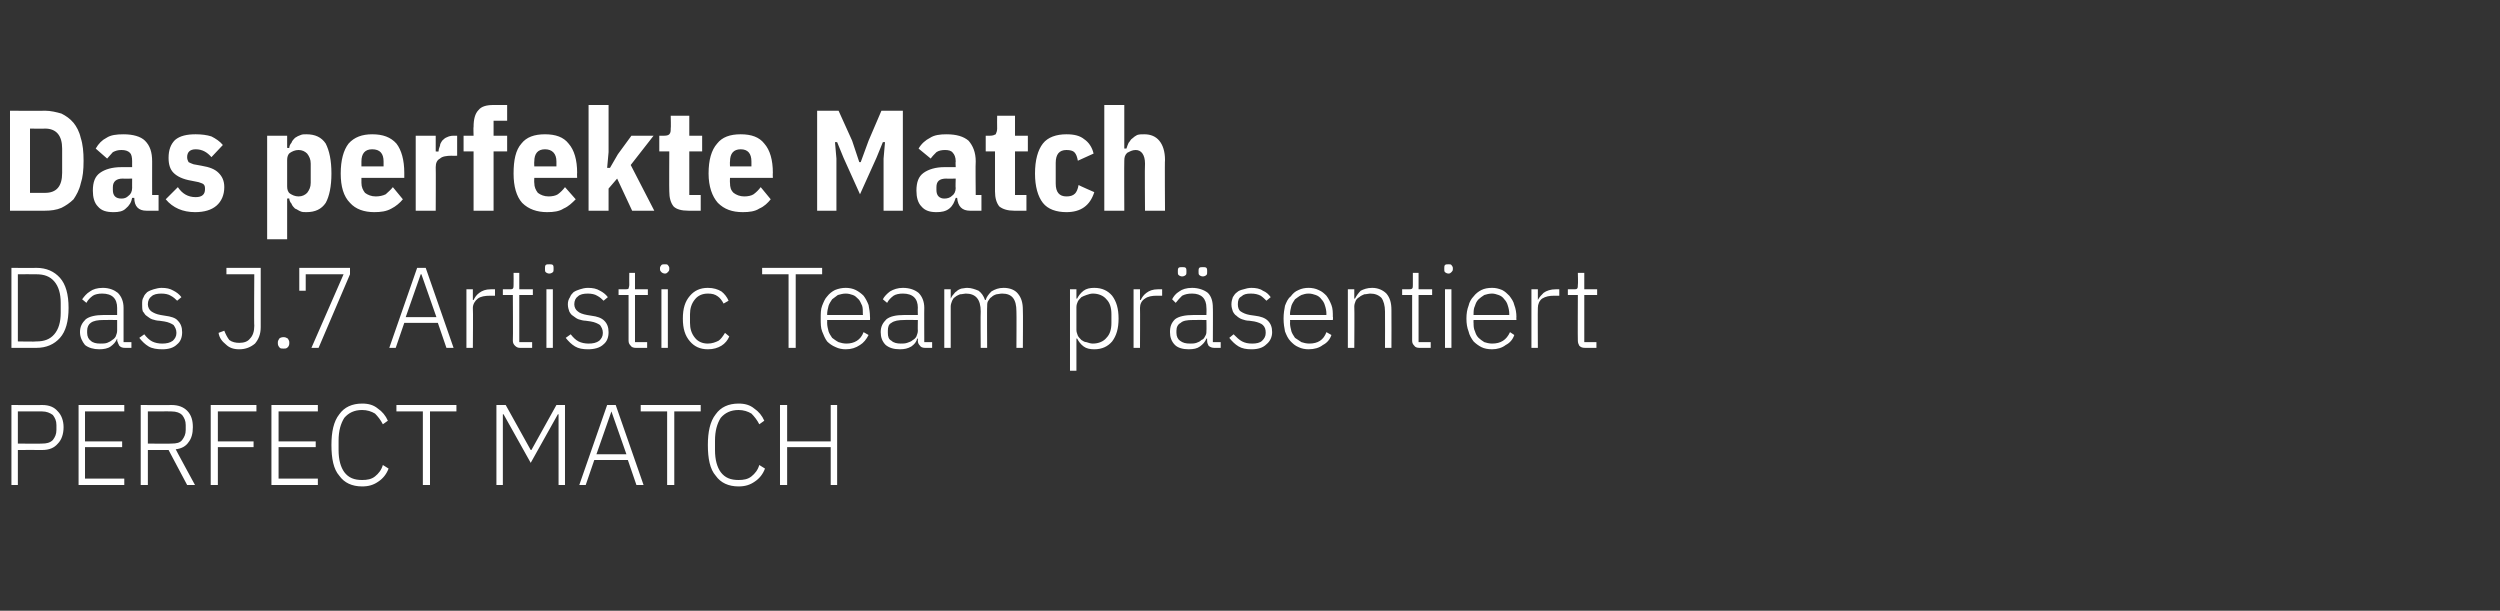 <?xml version="1.0" standalone="no"?><!DOCTYPE svg PUBLIC "-//W3C//DTD SVG 1.1//EN" "http://www.w3.org/Graphics/SVG/1.1/DTD/svg11.dtd"><svg xmlns="http://www.w3.org/2000/svg" version="1.1" width="350px" height="85.5px" viewBox="0 -1 350 85.5" style="top:-1px"><rect x="0" y="-1" width="350" height="85.5" fill="#333333" stroke="none"/><desc>Das perfekte Match Das J.7 Artistic Team pr sentiert PERFECT MATCH</desc><defs/><g id="Polygon257247"><path d="m1.6 66.9l0-11.2c0 0 4.31.03 4.3 0c1 0 1.7.3 2.2.9c.5.5.8 1.3.8 2.2c0 1-.3 1.8-.8 2.3c-.5.6-1.2.9-2.2.9c.01-.02-3.4 0-3.4 0l0 4.9l-.9 0zm.9-5.8c0 0 3.41.04 3.4 0c.6 0 1.1-.1 1.5-.5c.3-.4.5-.8.5-1.4c0 0 0-.7 0-.7c0-.6-.2-1-.5-1.4c-.4-.3-.9-.5-1.5-.5c.01-.02-3.4 0-3.4 0l0 4.5zm8.5 5.8l0-11.2l6.4 0l0 .9l-5.5 0l0 4.2l5.2 0l0 .8l-5.2 0l0 4.4l5.5 0l0 .9l-6.4 0zm9.7 0l-1 0l0-11.2c0 0 4.34.03 4.3 0c1 0 1.7.3 2.2.8c.6.6.8 1.4.8 2.3c0 .9-.2 1.6-.6 2.1c-.4.6-1 .9-1.8 1c-.03-.01 2.7 5 2.7 5l-1.1 0l-2.6-4.9l-2.9 0l0 4.9zm3.3-5.8c.7 0 1.2-.1 1.5-.5c.3-.4.5-.8.5-1.4c0 0 0-.7 0-.7c0-.6-.2-1-.5-1.4c-.3-.3-.8-.5-1.5-.5c.04-.02-3.3 0-3.3 0l0 4.5c0 0 3.34.04 3.3 0zm5.5 5.8l0-11.2l6.4 0l0 .9l-5.4 0l0 4.2l5 0l0 .8l-5 0l0 5.3l-1 0zm8.5 0l0-11.2l6.5 0l0 .9l-5.5 0l0 4.2l5.2 0l0 .8l-5.2 0l0 4.4l5.5 0l0 .9l-6.5 0zm12.7.2c-1.4 0-2.5-.5-3.2-1.5c-.8-.9-1.1-2.4-1.1-4.3c0-1.8.3-3.3 1.1-4.3c.7-1 1.8-1.5 3.2-1.5c.9 0 1.6.2 2.2.7c.6.4 1.1 1 1.4 1.7c0 0-.7.5-.7.5c-.3-.6-.7-1.1-1.1-1.5c-.5-.3-1.1-.5-1.8-.5c-1.1 0-1.9.4-2.5 1.1c-.5.8-.8 1.8-.8 3.2c0 0 0 1.3 0 1.3c0 1.4.3 2.4.8 3.1c.6.8 1.4 1.1 2.5 1.1c.7 0 1.3-.1 1.8-.5c.5-.4.9-.9 1.1-1.6c0 0 .8.5.8.5c-.3.8-.8 1.4-1.4 1.8c-.7.5-1.4.7-2.3.7zm9.5-10.5l0 10.3l-1 0l0-10.3l-3.7 0l0-.9l8.4 0l0 .9l-3.7 0zm18 .4l-.1 0l-3.8 6.8l-3.8-6.8l-.1 0l0 9.9l-.9 0l0-11.2l1.3 0l3.5 6.3l.1 0l3.5-6.3l1.2 0l0 11.2l-.9 0l0-9.9zm10.9 9.9l-1.2-3.5l-4.7 0l-1.2 3.5l-.9 0l3.9-11.2l1.2 0l3.9 11.2l-1 0zm-3.5-10.3l0 0l-2.1 6l4.2 0l-2.1-6zm8.8 0l0 10.3l-1 0l0-10.3l-3.7 0l0-.9l8.4 0l0 .9l-3.7 0zm9 10.5c-1.4 0-2.5-.5-3.2-1.5c-.8-.9-1.1-2.4-1.1-4.3c0-1.8.3-3.3 1.1-4.3c.7-1 1.8-1.5 3.2-1.5c.9 0 1.6.2 2.2.7c.6.4 1.1 1 1.4 1.7c0 0-.7.5-.7.5c-.3-.6-.7-1.1-1.1-1.5c-.5-.3-1.1-.5-1.8-.5c-1.1 0-1.9.4-2.5 1.1c-.5.8-.8 1.8-.8 3.2c0 0 0 1.3 0 1.3c0 1.4.3 2.4.8 3.1c.6.8 1.4 1.1 2.5 1.1c.7 0 1.3-.1 1.8-.5c.5-.4.9-.9 1.1-1.6c0 0 .8.5.8.5c-.3.8-.8 1.4-1.4 1.8c-.7.5-1.4.7-2.3.7zm12.9-5.5l-6.1 0l0 5.3l-1 0l0-11.2l1 0l0 5.1l6.1 0l0-5.1l.9 0l0 11.2l-.9 0l0-5.3z" stroke="none" fill="#fff"/></g><g id="Polygon257246"><path d="m1.6 36.5c0 0 3.48.03 3.5 0c1.4 0 2.5.5 3.3 1.4c.8.9 1.2 2.3 1.2 4.2c0 1.9-.4 3.3-1.2 4.2c-.8.9-1.9 1.4-3.3 1.4c-.02 0-3.5 0-3.5 0l0-11.2zm3.5 10.3c1.1 0 1.9-.3 2.5-1c.6-.7.9-1.7.9-3c0 0 0-1.4 0-1.4c0-1.3-.3-2.3-.9-3c-.6-.7-1.4-1-2.5-1c0-.02-2.6 0-2.6 0l0 9.4c0 0 2.6.05 2.6 0zm12.4.9c-.4 0-.6-.1-.8-.3c-.1-.2-.2-.4-.3-.7c.04-.01 0-.3 0-.3c0 0-.04 0 0 0c-.2.5-.5.8-.9 1.1c-.4.3-1 .4-1.6.4c-.8 0-1.5-.2-2-.6c-.4-.5-.7-1.1-.7-1.8c0-.8.3-1.3.8-1.8c.5-.4 1.4-.6 2.5-.6c.03-.01 1.9 0 1.9 0c0 0 0-.97 0-1c0-1.3-.7-2-2.1-2c-.5 0-1 .1-1.3.3c-.4.3-.7.6-.9 1c0 0-.6-.5-.6-.5c.3-.4.6-.8 1.1-1.1c.4-.3 1-.5 1.8-.5c.9 0 1.6.3 2.1.7c.5.5.8 1.2.8 2.1c0-.05 0 4.8 0 4.8l1.1 0l0 .8c0 0-.93 0-.9 0zm-3.5-.6c.4 0 .7 0 1-.1c.2-.1.5-.2.7-.4c.2-.1.4-.3.5-.5c.1-.3.2-.5.2-.8c0 0 0-1.5 0-1.5c0 0-1.91-.02-1.9 0c-.8 0-1.4.1-1.8.4c-.3.2-.5.6-.5 1.1c0 0 0 .3 0 .3c0 .5.2.9.5 1.1c.3.3.8.4 1.3.4zm8.7.8c-.7 0-1.4-.1-1.9-.4c-.5-.3-.9-.7-1.3-1.2c0 0 .7-.5.7-.5c.3.4.7.8 1.1 1c.4.2.9.3 1.4.3c.6 0 1.1-.1 1.5-.4c.3-.3.5-.6.5-1.1c0-.5-.2-.8-.4-1.1c-.3-.2-.7-.4-1.3-.5c0 0-.7-.1-.7-.1c-.3 0-.7-.1-1-.2c-.3-.1-.5-.3-.8-.5c-.2-.1-.3-.4-.5-.6c-.1-.3-.1-.6-.1-1c0-.4 0-.7.2-1c.1-.3.3-.5.5-.7c.3-.2.6-.3.9-.4c.4-.1.7-.2 1.1-.2c.7 0 1.2.1 1.7.4c.4.2.8.5 1.1.9c0 0-.6.5-.6.5c-.2-.2-.5-.5-.9-.7c-.3-.2-.8-.3-1.3-.3c-.6 0-1.1.1-1.4.4c-.3.2-.5.6-.5 1.1c0 .4.2.8.5 1c.3.2.7.4 1.3.5c0 0 .6.1.6.1c.8.1 1.5.3 1.8.7c.4.4.6.9.6 1.6c0 .7-.2 1.3-.7 1.7c-.5.5-1.2.7-2.1.7zm13.8-11.4c0 0 0 8.28 0 8.3c0 1-.3 1.7-.8 2.3c-.6.5-1.3.8-2.2.8c-.8 0-1.4-.2-1.9-.7c-.5-.4-.9-.9-1-1.6c0 0 .8-.3.8-.3c.2.5.4.9.7 1.3c.4.3.9.4 1.4.4c.7 0 1.2-.2 1.5-.6c.4-.4.6-1 .6-1.8c-.05.04 0-7.2 0-7.2l-3.9 0l0-.9l4.8 0zm3.2 11.3c-.3 0-.5 0-.6-.2c-.1-.1-.2-.3-.2-.5c0 0 0-.2 0-.2c0-.2.1-.3.2-.5c.1-.1.3-.2.6-.2c.3 0 .4.1.6.2c.1.2.2.3.2.5c0 0 0 .2 0 .2c0 .2-.1.4-.2.5c-.2.2-.3.2-.6.2zm3.9-.1l4.5-10.3l-5.3 0l0 2.3l-.9 0l0-3.2l7.1 0l0 .9l-4.4 10.3l-1 0zm18.9 0l-1.2-3.5l-4.7 0l-1.2 3.5l-.9 0l3.9-11.2l1.2 0l3.9 11.2l-1 0zm-3.5-10.3l-.1 0l-2.1 6l4.3 0l-2.1-6zm6.3 10.3l0-8.2l.9 0l0 1.5c0 0 .11-.02.1 0c.2-.4.4-.7.8-1c.4-.3.9-.5 1.6-.5c.03 0 .6 0 .6 0l0 .9c0 0-.74 0-.7 0c-.7 0-1.3.1-1.7.4c-.4.3-.7.8-.7 1.3c.05 0 0 5.6 0 5.6l-.9 0zm7.5 0c-.3 0-.5-.1-.7-.3c-.2-.2-.3-.4-.3-.7c.04-.01 0-6.4 0-6.4l-1.4 0l0-.8c0 0 .95 0 1 0c.2 0 .3 0 .4-.1c.1-.1.1-.3.1-.5c.02-.02 0-1.7 0-1.7l.8 0l0 2.3l1.9 0l0 .8l-1.9 0l0 6.6l1.8 0l0 .8c0 0-1.66 0-1.7 0zm4.1-10.4c-.2 0-.4-.1-.5-.2c-.1-.1-.1-.2-.1-.4c0 0 0-.2 0-.2c0-.1 0-.3.1-.4c.1-.1.3-.1.5-.1c.2 0 .4 0 .5.1c.1.1.1.3.1.4c0 0 0 .2 0 .2c0 .2 0 .3-.1.4c-.1.1-.3.2-.5.2zm-.4 2.2l.9 0l0 8.2l-.9 0l0-8.2zm5.8 8.4c-.7 0-1.3-.1-1.8-.4c-.5-.3-.9-.7-1.3-1.2c0 0 .7-.5.7-.5c.3.4.7.8 1.1 1c.4.2.9.3 1.4.3c.6 0 1.1-.1 1.5-.4c.3-.3.5-.6.5-1.1c0-.5-.2-.8-.4-1.1c-.3-.2-.7-.4-1.3-.5c0 0-.7-.1-.7-.1c-.3 0-.7-.1-1-.2c-.3-.1-.5-.3-.8-.5c-.2-.1-.4-.4-.5-.6c-.1-.3-.2-.6-.2-1c0-.4.1-.7.3-1c.1-.3.3-.5.5-.7c.3-.2.6-.3.9-.4c.3-.1.7-.2 1.1-.2c.7 0 1.2.1 1.7.4c.4.2.8.5 1.1.9c0 0-.6.5-.6.5c-.2-.2-.5-.5-.9-.7c-.3-.2-.8-.3-1.3-.3c-.6 0-1.1.1-1.4.4c-.3.2-.5.6-.5 1.1c0 .4.2.8.5 1c.2.2.7.4 1.3.5c0 0 .6.1.6.1c.8.1 1.4.3 1.8.7c.4.4.6.9.6 1.6c0 .7-.2 1.3-.7 1.7c-.5.5-1.3.7-2.2.7zm6.7-.2c-.3 0-.6-.1-.7-.3c-.2-.2-.3-.4-.3-.7c.01-.01 0-6.4 0-6.4l-1.4 0l0-.8c0 0 .91 0 .9 0c.2 0 .4 0 .5-.1c0-.1.1-.3.1-.5c-.02-.02 0-1.7 0-1.7l.8 0l0 2.3l1.8 0l0 .8l-1.8 0l0 6.6l1.7 0l0 .8c0 0-1.6 0-1.6 0zm4.1-10.4c-.2 0-.4-.1-.5-.2c-.1-.1-.2-.2-.2-.4c0 0 0-.2 0-.2c0-.1.1-.3.2-.4c.1-.1.3-.1.5-.1c.2 0 .3 0 .4.1c.1.1.2.3.2.4c0 0 0 .2 0 .2c0 .2-.1.3-.2.4c-.1.1-.2.2-.4.2zm-.5 2.2l.9 0l0 8.2l-.9 0l0-8.2zm6.5 8.4c-1.1 0-1.9-.4-2.5-1.1c-.7-.8-1-1.8-1-3.2c0-1.4.3-2.4 1-3.2c.6-.7 1.4-1.1 2.5-1.1c.8 0 1.4.2 1.9.5c.4.3.8.8 1 1.3c0 0-.7.4-.7.4c-.2-.4-.5-.8-.8-1c-.4-.3-.8-.4-1.4-.4c-.8 0-1.4.3-1.8.8c-.5.6-.7 1.3-.7 2.1c0 0 0 1.2 0 1.2c0 .8.2 1.5.7 2.1c.4.5 1 .8 1.8.8c.6 0 1.1-.2 1.5-.4c.3-.2.6-.6.9-1.1c0 0 .6.5.6.5c-.2.5-.6 1-1.1 1.3c-.5.3-1.1.5-1.9.5zm12.3-10.5l0 10.3l-1 0l0-10.3l-3.7 0l0-.9l8.4 0l0 .9l-3.7 0zm7 10.5c-.5 0-1-.1-1.4-.3c-.5-.2-.9-.5-1.2-.8c-.3-.4-.5-.9-.7-1.4c-.2-.5-.2-1.1-.2-1.8c0-.7 0-1.3.2-1.8c.2-.5.4-1 .7-1.3c.3-.4.7-.7 1.1-.9c.5-.2 1-.3 1.5-.3c.5 0 1 .1 1.4.3c.4.2.8.5 1.1.8c.3.4.5.8.7 1.3c.1.5.2 1.1.2 1.7c.02-.04 0 .4 0 .4l-6 0c0 0 .02.39 0 .4c0 .4.1.8.2 1.2c.1.3.3.6.5.9c.3.2.5.4.9.6c.3.1.7.2 1.1.2c1.1 0 2-.5 2.4-1.6c0 0 .7.4.7.4c-.3.6-.7 1.1-1.2 1.4c-.6.4-1.2.6-2 .6zm0-7.8c-.4 0-.7.1-1.1.2c-.3.2-.5.4-.8.6c-.2.3-.4.6-.5.9c-.1.4-.2.8-.2 1.2c.02.01 0 .1 0 .1l5 0c0 0 .04-.14 0-.1c0-.5 0-.9-.1-1.2c-.2-.4-.3-.7-.5-.9c-.3-.3-.5-.5-.8-.6c-.3-.1-.6-.2-1-.2zm11.1 7.6c-.3 0-.6-.1-.7-.3c-.2-.2-.3-.4-.3-.7c.02-.01 0-.3 0-.3c0 0-.06 0-.1 0c-.1.5-.4.8-.8 1.1c-.5.3-1 .4-1.6.4c-.9 0-1.5-.2-2-.6c-.5-.5-.7-1.1-.7-1.8c0-.8.3-1.3.8-1.8c.5-.4 1.3-.6 2.5-.6c0-.01 1.9 0 1.9 0c0 0-.03-.97 0-1c0-1.3-.7-2-2.1-2c-.5 0-1 .1-1.3.3c-.4.3-.7.6-.9 1c0 0-.6-.5-.6-.5c.2-.4.6-.8 1-1.1c.5-.3 1.1-.5 1.8-.5c1 0 1.7.3 2.2.7c.5.5.8 1.2.8 2.1c-.02-.05 0 4.8 0 4.8l1.1 0l0 .8c0 0-.95 0-1 0zm-3.4-.6c.3 0 .6 0 .9-.1c.3-.1.6-.2.8-.4c.2-.1.4-.3.5-.5c.1-.3.2-.5.2-.8c-.03 0 0-1.5 0-1.5c0 0-1.93-.02-1.9 0c-.8 0-1.4.1-1.8.4c-.4.2-.5.6-.5 1.1c0 0 0 .3 0 .3c0 .5.1.9.5 1.1c.3.3.8.4 1.3.4zm6.1.6l0-8.2l.9 0l0 1.3c0 0 .05 0 0 0c.1-.2.2-.4.4-.6c.1-.1.2-.3.4-.4c.2-.2.4-.3.7-.4c.2 0 .5-.1.8-.1c.6 0 1.1.2 1.6.4c.4.3.7.7.9 1.3c0 0 .1 0 .1 0c.1-.4.4-.8.8-1.2c.5-.3 1-.5 1.7-.5c.9 0 1.6.3 2 .8c.5.6.7 1.3.7 2.3c.04.03 0 5.3 0 5.3l-.9 0c0 0 .03-5.11 0-5.1c0-1.7-.6-2.5-2-2.5c-.3 0-.6.1-.8.1c-.3.1-.5.2-.7.4c-.2.1-.3.3-.5.6c-.1.2-.1.5-.1.8c-.03-.05 0 5.7 0 5.7l-.9 0c0 0-.04-5.11 0-5.1c0-1.7-.7-2.5-2.1-2.5c-.2 0-.5.1-.8.1c-.2.1-.5.2-.7.4c-.2.1-.3.3-.4.5c-.1.3-.2.5-.2.8c0 .04 0 5.8 0 5.8l-.9 0zm17.6-8.2l.9 0l0 1.3c0 0 .06.02.1 0c.2-.4.5-.8.9-1.1c.4-.3.9-.4 1.5-.4c1.1 0 1.9.4 2.5 1.1c.6.8.9 1.8.9 3.2c0 1.4-.3 2.4-.9 3.2c-.6.7-1.4 1.1-2.5 1.1c-.6 0-1.1-.1-1.5-.4c-.4-.3-.7-.7-.9-1.1c-.04-.02-.1 0-.1 0l0 4.5l-.9 0l0-11.4zm3.2 7.6c.8 0 1.5-.3 1.9-.8c.5-.5.7-1.2.7-2.1c0 0 0-1.2 0-1.2c0-.9-.2-1.6-.7-2.1c-.4-.5-1.1-.8-1.9-.8c-.3 0-.6.1-.9.2c-.3.1-.5.2-.7.3c-.2.2-.4.4-.5.6c-.1.2-.2.5-.2.8c0 0 0 3.2 0 3.2c0 .3.1.5.2.8c.1.2.3.4.5.6c.2.1.4.3.7.3c.3.1.6.2.9.2zm5.7.6l0-8.2l.9 0l0 1.5c0 0 .1-.02.1 0c.2-.4.4-.7.8-1c.4-.3.9-.5 1.6-.5c.02 0 .6 0 .6 0l0 .9c0 0-.75 0-.8 0c-.6 0-1.2.1-1.6.4c-.5.3-.7.8-.7 1.3c.03 0 0 5.6 0 5.6l-.9 0zm11.3 0c-.3 0-.6-.1-.8-.3c-.1-.2-.2-.4-.2-.7c-.02-.01 0-.3 0-.3c0 0-.1 0-.1 0c-.2.5-.5.8-.9 1.1c-.4.3-.9.4-1.6.4c-.8 0-1.5-.2-1.9-.6c-.5-.5-.7-1.1-.7-1.8c0-.8.2-1.3.7-1.8c.5-.4 1.4-.6 2.6-.6c-.04-.01 1.8 0 1.8 0c0 0 .03-.97 0-1c0-1.3-.7-2-2-2c-.6 0-1 .1-1.4.3c-.3.3-.6.6-.9 1c0 0-.5-.5-.5-.5c.2-.4.5-.8 1-1.1c.4-.3 1-.5 1.8-.5c.9 0 1.7.3 2.2.7c.5.5.7 1.2.7 2.1c.03-.05 0 4.8 0 4.8l1.1 0l0 .8c0 0-.89 0-.9 0zm-3.4-.6c.3 0 .6 0 .9-.1c.3-.1.5-.2.7-.4c.3-.1.4-.3.5-.5c.2-.3.2-.5.2-.8c.03 0 0-1.5 0-1.5c0 0-1.87-.02-1.9 0c-.8 0-1.4.1-1.7.4c-.4.2-.6.6-.6 1.1c0 0 0 .3 0 .3c0 .5.2.9.5 1.1c.4.3.8.4 1.4.4zm-1.1-9.4c-.2 0-.4-.1-.5-.2c-.1-.1-.1-.2-.1-.4c0 0 0-.2 0-.2c0-.1 0-.3.1-.4c.1-.1.3-.1.5-.1c.2 0 .4 0 .5.1c.1.1.1.3.1.4c0 0 0 .2 0 .2c0 .2 0 .3-.1.4c-.1.1-.3.2-.5.2zm2.9 0c-.2 0-.4-.1-.5-.2c-.1-.1-.1-.2-.1-.4c0 0 0-.2 0-.2c0-.1 0-.3.1-.4c.1-.1.3-.1.5-.1c.2 0 .4 0 .5.1c.1.1.1.3.1.4c0 0 0 .2 0 .2c0 .2 0 .3-.1.4c-.1.1-.3.2-.5.2zm6.8 10.2c-.7 0-1.3-.1-1.8-.4c-.5-.3-.9-.7-1.3-1.2c0 0 .6-.5.6-.5c.4.4.8.8 1.2 1c.4.2.8.3 1.4.3c.6 0 1.1-.1 1.4-.4c.3-.3.5-.6.5-1.1c0-.5-.1-.8-.4-1.1c-.2-.2-.7-.4-1.2-.5c0 0-.7-.1-.7-.1c-.4 0-.7-.1-1-.2c-.3-.1-.6-.3-.8-.5c-.2-.1-.4-.4-.5-.6c-.1-.3-.2-.6-.2-1c0-.4.1-.7.2-1c.2-.3.3-.5.6-.7c.2-.2.5-.3.9-.4c.3-.1.7-.2 1.1-.2c.6 0 1.2.1 1.6.4c.5.2.8.5 1.1.9c0 0-.6.5-.6.5c-.2-.2-.5-.5-.8-.7c-.4-.2-.8-.3-1.4-.3c-.6 0-1 .1-1.3.4c-.4.2-.5.6-.5 1.1c0 .4.1.8.4 1c.3.2.7.4 1.3.5c0 0 .7.1.7.1c.8.1 1.4.3 1.8.7c.4.4.6.9.6 1.6c0 .7-.3 1.3-.8 1.7c-.5.5-1.2.7-2.1.7zm8 0c-.5 0-1-.1-1.4-.3c-.5-.2-.8-.5-1.1-.8c-.4-.4-.6-.9-.8-1.4c-.1-.5-.2-1.1-.2-1.8c0-.7.1-1.3.2-1.8c.2-.5.4-1 .8-1.3c.3-.4.6-.7 1.1-.9c.4-.2.9-.3 1.4-.3c.5 0 1 .1 1.4.3c.5.2.8.5 1.1.8c.3.4.5.8.7 1.3c.2.5.2 1.1.2 1.7c.05-.04 0 .4 0 .4l-6 0c0 0 .04.39 0 .4c0 .4.1.8.2 1.2c.1.3.3.6.5.9c.3.2.6.4.9.6c.3.1.7.2 1.1.2c1.2 0 2-.5 2.4-1.6c0 0 .7.4.7.4c-.2.6-.6 1.1-1.2 1.4c-.5.4-1.2.6-2 .6zm0-7.8c-.4 0-.7.1-1 .2c-.4.2-.6.4-.9.6c-.2.3-.4.6-.5.9c-.1.4-.2.8-.2 1.2c.04.01 0 .1 0 .1l5.1 0c0 0-.03-.14 0-.1c0-.5-.1-.9-.2-1.2c-.1-.4-.3-.7-.5-.9c-.2-.3-.5-.5-.8-.6c-.3-.1-.6-.2-1-.2zm5.5 7.6l0-8.2l.9 0l0 1.3c0 0 .09 0 .1 0c.2-.4.5-.8.8-1.1c.4-.2.9-.4 1.6-.4c.8 0 1.5.3 2 .8c.5.6.7 1.3.7 2.3c.02.03 0 5.3 0 5.3l-.9 0c0 0 .02-5.11 0-5.1c0-.8-.2-1.5-.5-1.9c-.4-.4-.9-.6-1.6-.6c-.2 0-.5.1-.8.1c-.2.1-.5.2-.7.4c-.2.1-.4.3-.5.5c-.1.3-.2.5-.2.8c.04.04 0 5.8 0 5.8l-.9 0zm10 0c-.3 0-.6-.1-.7-.3c-.2-.2-.3-.4-.3-.7c.01-.01 0-6.4 0-6.4l-1.4 0l0-.8c0 0 .92 0 .9 0c.2 0 .4 0 .5-.1c.1-.1.1-.3.1-.5c-.01-.02 0-1.7 0-1.7l.8 0l0 2.3l1.9 0l0 .8l-1.9 0l0 6.6l1.7 0l0 .8c0 0-1.59 0-1.6 0zm4.1-10.4c-.2 0-.4-.1-.5-.2c-.1-.1-.1-.2-.1-.4c0 0 0-.2 0-.2c0-.1 0-.3.1-.4c.1-.1.3-.1.5-.1c.2 0 .3 0 .4.1c.1.1.2.3.2.4c0 0 0 .2 0 .2c0 .2-.1.3-.2.4c-.1.1-.2.2-.4.2zm-.5 2.2l.9 0l0 8.2l-.9 0l0-8.2zm6.6 8.4c-.6 0-1.1-.1-1.5-.3c-.4-.2-.8-.5-1.1-.8c-.3-.4-.6-.9-.7-1.4c-.2-.5-.3-1.1-.3-1.8c0-.7.1-1.3.3-1.8c.1-.5.4-1 .7-1.3c.3-.4.7-.7 1.1-.9c.4-.2.9-.3 1.5-.3c.5 0 .9.1 1.4.3c.4.2.7.5 1 .8c.3.4.6.8.7 1.3c.2.5.3 1.1.3 1.7c-.03-.04 0 .4 0 .4l-6 0c0 0-.03.39 0 .4c0 .4 0 .8.2 1.2c.1.3.2.6.5.9c.2.2.5.4.8.6c.3.1.7.2 1.1.2c1.2 0 2-.5 2.5-1.6c0 0 .6.4.6.4c-.2.6-.6 1.1-1.2 1.4c-.5.4-1.2.6-1.9.6zm0-7.8c-.4 0-.8.1-1.1.2c-.3.2-.6.4-.8.6c-.3.3-.4.6-.5.9c-.2.4-.2.8-.2 1.2c-.03.01 0 .1 0 .1l5 0c0 0-.01-.14 0-.1c0-.5-.1-.9-.2-1.2c-.1-.4-.3-.7-.5-.9c-.2-.3-.5-.5-.8-.6c-.3-.1-.6-.2-.9-.2zm5.5 7.6l0-8.2l.9 0l0 1.5c0 0 .03-.02 0 0c.2-.4.5-.7.8-1c.4-.3 1-.5 1.7-.5c-.04 0 .5 0 .5 0l0 .9c0 0-.72 0-.7 0c-.7 0-1.2.1-1.7.4c-.4.3-.6.8-.6 1.3c-.03 0 0 5.6 0 5.6l-.9 0zm7.5 0c-.4 0-.6-.1-.8-.3c-.1-.2-.2-.4-.2-.7c-.03-.01 0-6.4 0-6.4l-1.4 0l0-.8c0 0 .88 0 .9 0c.2 0 .3 0 .4-.1c.1-.1.1-.3.1-.5c.05-.02 0-1.7 0-1.7l.9 0l0 2.3l1.8 0l0 .8l-1.8 0l0 6.6l1.7 0l0 .8c0 0-1.64 0-1.6 0z" stroke="none" fill="#fff"/></g><g id="Polygon257245"><path d="m1.4 14.5c0 0 4.86.04 4.9 0c.8 0 1.6.2 2.3.4c.6.3 1.2.7 1.7 1.3c.4.5.8 1.2 1 2.1c.3.9.4 2 .4 3.2c0 1.3-.1 2.3-.4 3.2c-.2.9-.6 1.6-1 2.2c-.5.5-1.1.9-1.7 1.2c-.7.3-1.5.4-2.3.4c-.04 0-4.9 0-4.9 0l0-14zm4.9 11.5c1.6 0 2.4-.9 2.4-2.8c0 0 0-3.4 0-3.4c0-1.8-.8-2.8-2.4-2.8c-.04.04-2.1 0-2.1 0l0 9c0 0 2.06 0 2.1 0zm14.2 2.5c-1.1 0-1.7-.6-1.7-1.8c0 0-.3 0-.3 0c-.1.6-.4 1.1-.9 1.5c-.4.4-1 .5-1.7.5c-1 0-1.7-.2-2.2-.8c-.5-.5-.7-1.3-.7-2.2c0-1.2.3-2 1-2.5c.7-.5 1.7-.8 3-.8c-.03 0 1.5 0 1.5 0c0 0-.01-.82 0-.8c0-.6-.1-1-.3-1.2c-.3-.3-.7-.4-1.2-.4c-.5 0-.8.1-1.2.3c-.3.3-.5.6-.8.9c0 0-1.6-1.4-1.6-1.4c.4-.7.9-1.2 1.5-1.5c.6-.4 1.4-.5 2.4-.5c1.3 0 2.4.3 3 .9c.7.7 1 1.6 1 2.9c-.01-.02 0 4.7 0 4.7l.9 0l0 2.2c0 0-1.67 0-1.7 0zm-3.5-1.7c.4 0 .7-.1 1-.4c.3-.2.5-.6.5-1.1c-.01.04 0-1.3 0-1.3c0 0-1.27.04-1.3 0c-.9 0-1.4.4-1.4 1.2c0 0 0 .4 0 .4c0 .4.1.7.3.9c.2.2.5.3.9.3zm10.3 1.9c-1.7 0-3.1-.6-4.1-1.8c0 0 1.7-1.7 1.7-1.7c.6.9 1.4 1.4 2.5 1.4c.9 0 1.3-.4 1.3-1.1c0-.3 0-.5-.2-.7c-.1-.1-.4-.2-.7-.3c0 0-1-.2-1-.2c-1.2-.2-2-.6-2.5-1.1c-.5-.5-.7-1.2-.7-2.1c0-1.1.3-1.9.9-2.5c.7-.6 1.7-.8 2.9-.8c.8 0 1.6.1 2.2.3c.6.3 1.2.7 1.6 1.2c0 0-1.6 1.7-1.6 1.7c-.6-.7-1.3-1.1-2.2-1.1c-.8 0-1.2.4-1.2 1.1c0 .3.1.5.2.7c.2.1.4.2.7.3c0 0 1.1.2 1.1.2c1.2.2 1.9.5 2.4 1c.5.5.8 1.1.8 2c0 1.1-.4 2-1.1 2.6c-.7.6-1.7.9-3 .9zm10.1-10.7l2.8 0l0 1.7c0 0 .29.04.3 0c0-.2.1-.5.3-.7c.1-.3.3-.5.5-.7c.3-.2.5-.3.8-.4c.2-.1.5-.1.8-.1c1.2 0 2.1.4 2.7 1.3c.5 1 .8 2.3.8 4.2c0 1.8-.3 3.2-.8 4.1c-.6.9-1.5 1.3-2.7 1.3c-.3 0-.6 0-.8-.1c-.3-.1-.5-.3-.8-.4c-.2-.2-.4-.4-.5-.7c-.2-.2-.3-.5-.3-.7c-.01-.04-.3 0-.3 0l0 5.7l-2.8 0l0-14.5zm4.4 8.5c.5 0 .9-.2 1.2-.5c.3-.4.5-.8.5-1.4c0 0 0-2.7 0-2.7c0-.6-.2-1-.5-1.4c-.3-.3-.7-.5-1.2-.5c-.5 0-.9.2-1.2.4c-.3.2-.4.6-.4 1c0 0 0 3.7 0 3.7c0 .4.1.8.4 1c.3.2.7.4 1.2.4zm10.6 2.2c-1.4 0-2.6-.4-3.4-1.3c-.9-.9-1.3-2.3-1.3-4.1c0-1.9.4-3.3 1.1-4.2c.8-.9 1.9-1.3 3.3-1.3c1.5 0 2.6.4 3.4 1.3c.7.9 1.1 2.3 1.1 4.1c0 .04 0 .7 0 .7l-6 0c0 0 0 .68 0 .7c0 .6.2 1 .5 1.4c.4.3.9.5 1.5.5c.5 0 1-.1 1.4-.3c.3-.3.7-.6 1-1c0 0 1.4 1.7 1.4 1.7c-.4.5-1 1-1.6 1.3c-.7.4-1.5.5-2.4.5zm1.3-7.1c0-1.1-.5-1.7-1.6-1.7c-1 0-1.5.6-1.5 1.7c0 .04 0 .7 0 .7l3.1 0l0-.7c0 0-.02.04 0 0zm4.5 6.9l0-10.5l2.8 0l0 2.2c0 0 .35.04.4 0c0-.3.1-.5.2-.8c0-.3.2-.5.3-.7c.2-.2.4-.4.7-.5c.2-.1.5-.2.9-.2c-.03 0 .5 0 .5 0l0 2.8c0 0-.75.04-.7 0c-.8 0-1.4.1-1.7.4c-.4.2-.6.6-.6 1.2c.03-.02 0 6.1 0 6.1l-2.8 0zm8.1-8.3l-1.4 0l0-2.2l1.4 0c0 0-.04-1.24 0-1.2c0-1.1.2-1.9.7-2.4c.4-.5 1.1-.7 2.1-.7c.02 0 1.9 0 1.9 0l0 2.2l-1.9 0l0 2.1l1.9 0l0 2.2l-1.9 0l0 8.3l-2.8 0l0-8.3zm10.3 8.5c-1.4 0-2.6-.4-3.5-1.3c-.8-.9-1.2-2.3-1.2-4.1c0-1.9.3-3.3 1.1-4.2c.7-.9 1.8-1.3 3.3-1.3c1.5 0 2.6.4 3.3 1.3c.8.9 1.2 2.3 1.2 4.1c-.03.04 0 .7 0 .7l-6 0c0 0-.03.68 0 .7c0 .6.2 1 .5 1.4c.4.3.9.5 1.5.5c.5 0 1-.1 1.3-.3c.4-.3.7-.6 1-1c0 0 1.5 1.7 1.5 1.7c-.5.5-1 1-1.7 1.3c-.6.4-1.4.5-2.3.5zm1.3-7.1c0-1.1-.6-1.7-1.6-1.7c-1 0-1.5.6-1.5 1.7c-.03.04 0 .7 0 .7l3.1 0l0-.7c0 0-.05.04 0 0zm4.5-7.9l2.8 0l0 6.6l-.2 2.2l.4 0l1.1-1.9l1.9-2.6l3.1 0l-3.2 4.1l3.3 6.4l-3.1 0l-2.1-4.5l-1.2 1.4l0 3.1l-2.8 0l0-14.8zm14 14.8c-1 0-1.7-.2-2.1-.6c-.4-.5-.6-1.2-.6-2.1c-.03.02 0-5.6 0-5.6l-1.4 0l0-2.2c0 0 .69 0 .7 0c.4 0 .6-.1.7-.2c.2-.2.2-.5.2-.8c.05-.02 0-1.8 0-1.8l2.6 0l0 2.8l1.8 0l0 2.2l-1.8 0l0 6.1l1.6 0l0 2.2c0 0-1.69 0-1.7 0zm7.6.2c-1.5 0-2.6-.4-3.5-1.3c-.8-.9-1.3-2.3-1.3-4.1c0-1.9.4-3.3 1.2-4.2c.7-.9 1.8-1.3 3.3-1.3c1.5 0 2.6.4 3.3 1.3c.8.9 1.2 2.3 1.2 4.1c-.03.04 0 .7 0 .7l-6 0c0 0-.03.68 0 .7c0 .6.1 1 .5 1.4c.4.3.9.5 1.5.5c.5 0 1-.1 1.3-.3c.4-.3.7-.6 1-1c0 0 1.4 1.7 1.4 1.7c-.4.5-.9 1-1.6 1.3c-.6.4-1.4.5-2.3.5zm1.2-7.1c0-1.1-.5-1.7-1.5-1.7c-1 0-1.5.6-1.5 1.7c-.03.04 0 .7 0 .7l3 0l0-.7c0 0 .05.04 0 0zm18.5-.4l.2-2.3l-.3 0l-.9 2.2l-2.3 5.1l-2.3-5.1l-.9-2.2l-.3 0l.2 2.3l0 7.3l-2.7 0l0-14l3 0l1.9 4.2l1 3l.2 0l1.1-3l1.8-4.2l3 0l0 14l-2.7 0l0-7.3zm12.1 7.3c-1.1 0-1.7-.6-1.8-1.8c0 0-.2 0-.2 0c-.2.6-.4 1.1-.9 1.5c-.5.4-1.1.5-1.8.5c-.9 0-1.6-.2-2.1-.8c-.5-.5-.7-1.3-.7-2.2c0-1.2.3-2 1-2.5c.7-.5 1.7-.8 2.9-.8c.03 0 1.6 0 1.6 0c0 0-.05-.82 0-.8c0-.6-.2-1-.4-1.2c-.2-.3-.6-.4-1.1-.4c-.5 0-.9.1-1.2.3c-.3.3-.6.6-.8.9c0 0-1.7-1.4-1.7-1.4c.4-.7 1-1.2 1.6-1.5c.6-.4 1.4-.5 2.3-.5c1.4 0 2.4.3 3.1.9c.6.7 1 1.6 1 2.9c-.05-.02 0 4.7 0 4.7l.8 0l0 2.2c0 0-1.61 0-1.6 0zm-3.6-1.7c.4 0 .8-.1 1.1-.4c.3-.2.5-.6.5-1.1c-.05.04 0-1.3 0-1.3c0 0-1.31.04-1.3 0c-1 0-1.4.4-1.4 1.2c0 0 0 .4 0 .4c0 .4.1.7.3.9c.2.2.5.3.8.3zm9.8 1.7c-.9 0-1.6-.2-2.1-.6c-.4-.5-.6-1.2-.6-2.1c0 .02 0-5.6 0-5.6l-1.3 0l0-2.2c0 0 .62 0 .6 0c.4 0 .6-.1.8-.2c.1-.2.2-.5.2-.8c-.02-.02 0-1.8 0-1.8l2.5 0l0 2.8l1.8 0l0 2.2l-1.8 0l0 6.1l1.6 0l0 2.2c0 0-1.66 0-1.7 0zm11.2-2.6c-.6 1.9-1.9 2.8-3.9 2.8c-1.4 0-2.6-.4-3.3-1.3c-.7-.9-1.1-2.3-1.1-4.1c0-1.9.4-3.3 1.1-4.2c.7-.9 1.9-1.3 3.3-1.3c1.1 0 1.9.2 2.5.7c.6.4 1.1 1.1 1.3 2c0 0-2.2 1-2.2 1c-.1-.5-.2-.9-.5-1.2c-.2-.2-.6-.3-1.1-.3c-1 0-1.5.6-1.5 1.8c0 0 0 2.9 0 2.9c0 1.2.5 1.8 1.5 1.8c.5 0 .9-.1 1.2-.4c.2-.2.4-.6.5-1.2c0 .04 2.2 1 2.2 1c0 0-.02 0 0 0zm1.4-12.2l2.8 0l0 6.1c0 0 .29-.02.3 0c.1-.3.2-.6.3-.8c.2-.2.3-.5.5-.6c.2-.2.5-.4.7-.5c.3-.1.6-.1 1-.1c.9 0 1.6.3 2.1.9c.5.6.8 1.5.8 2.7c-.05-.04 0 7.1 0 7.1l-2.8 0c0 0-.05-6.6 0-6.6c0-1.2-.5-1.9-1.3-1.9c-.5 0-.8.2-1.2.4c-.3.3-.4.6-.4 1.1c-.03.02 0 7 0 7l-2.8 0l0-14.8z" stroke="none" fill="#fff"/></g></svg>